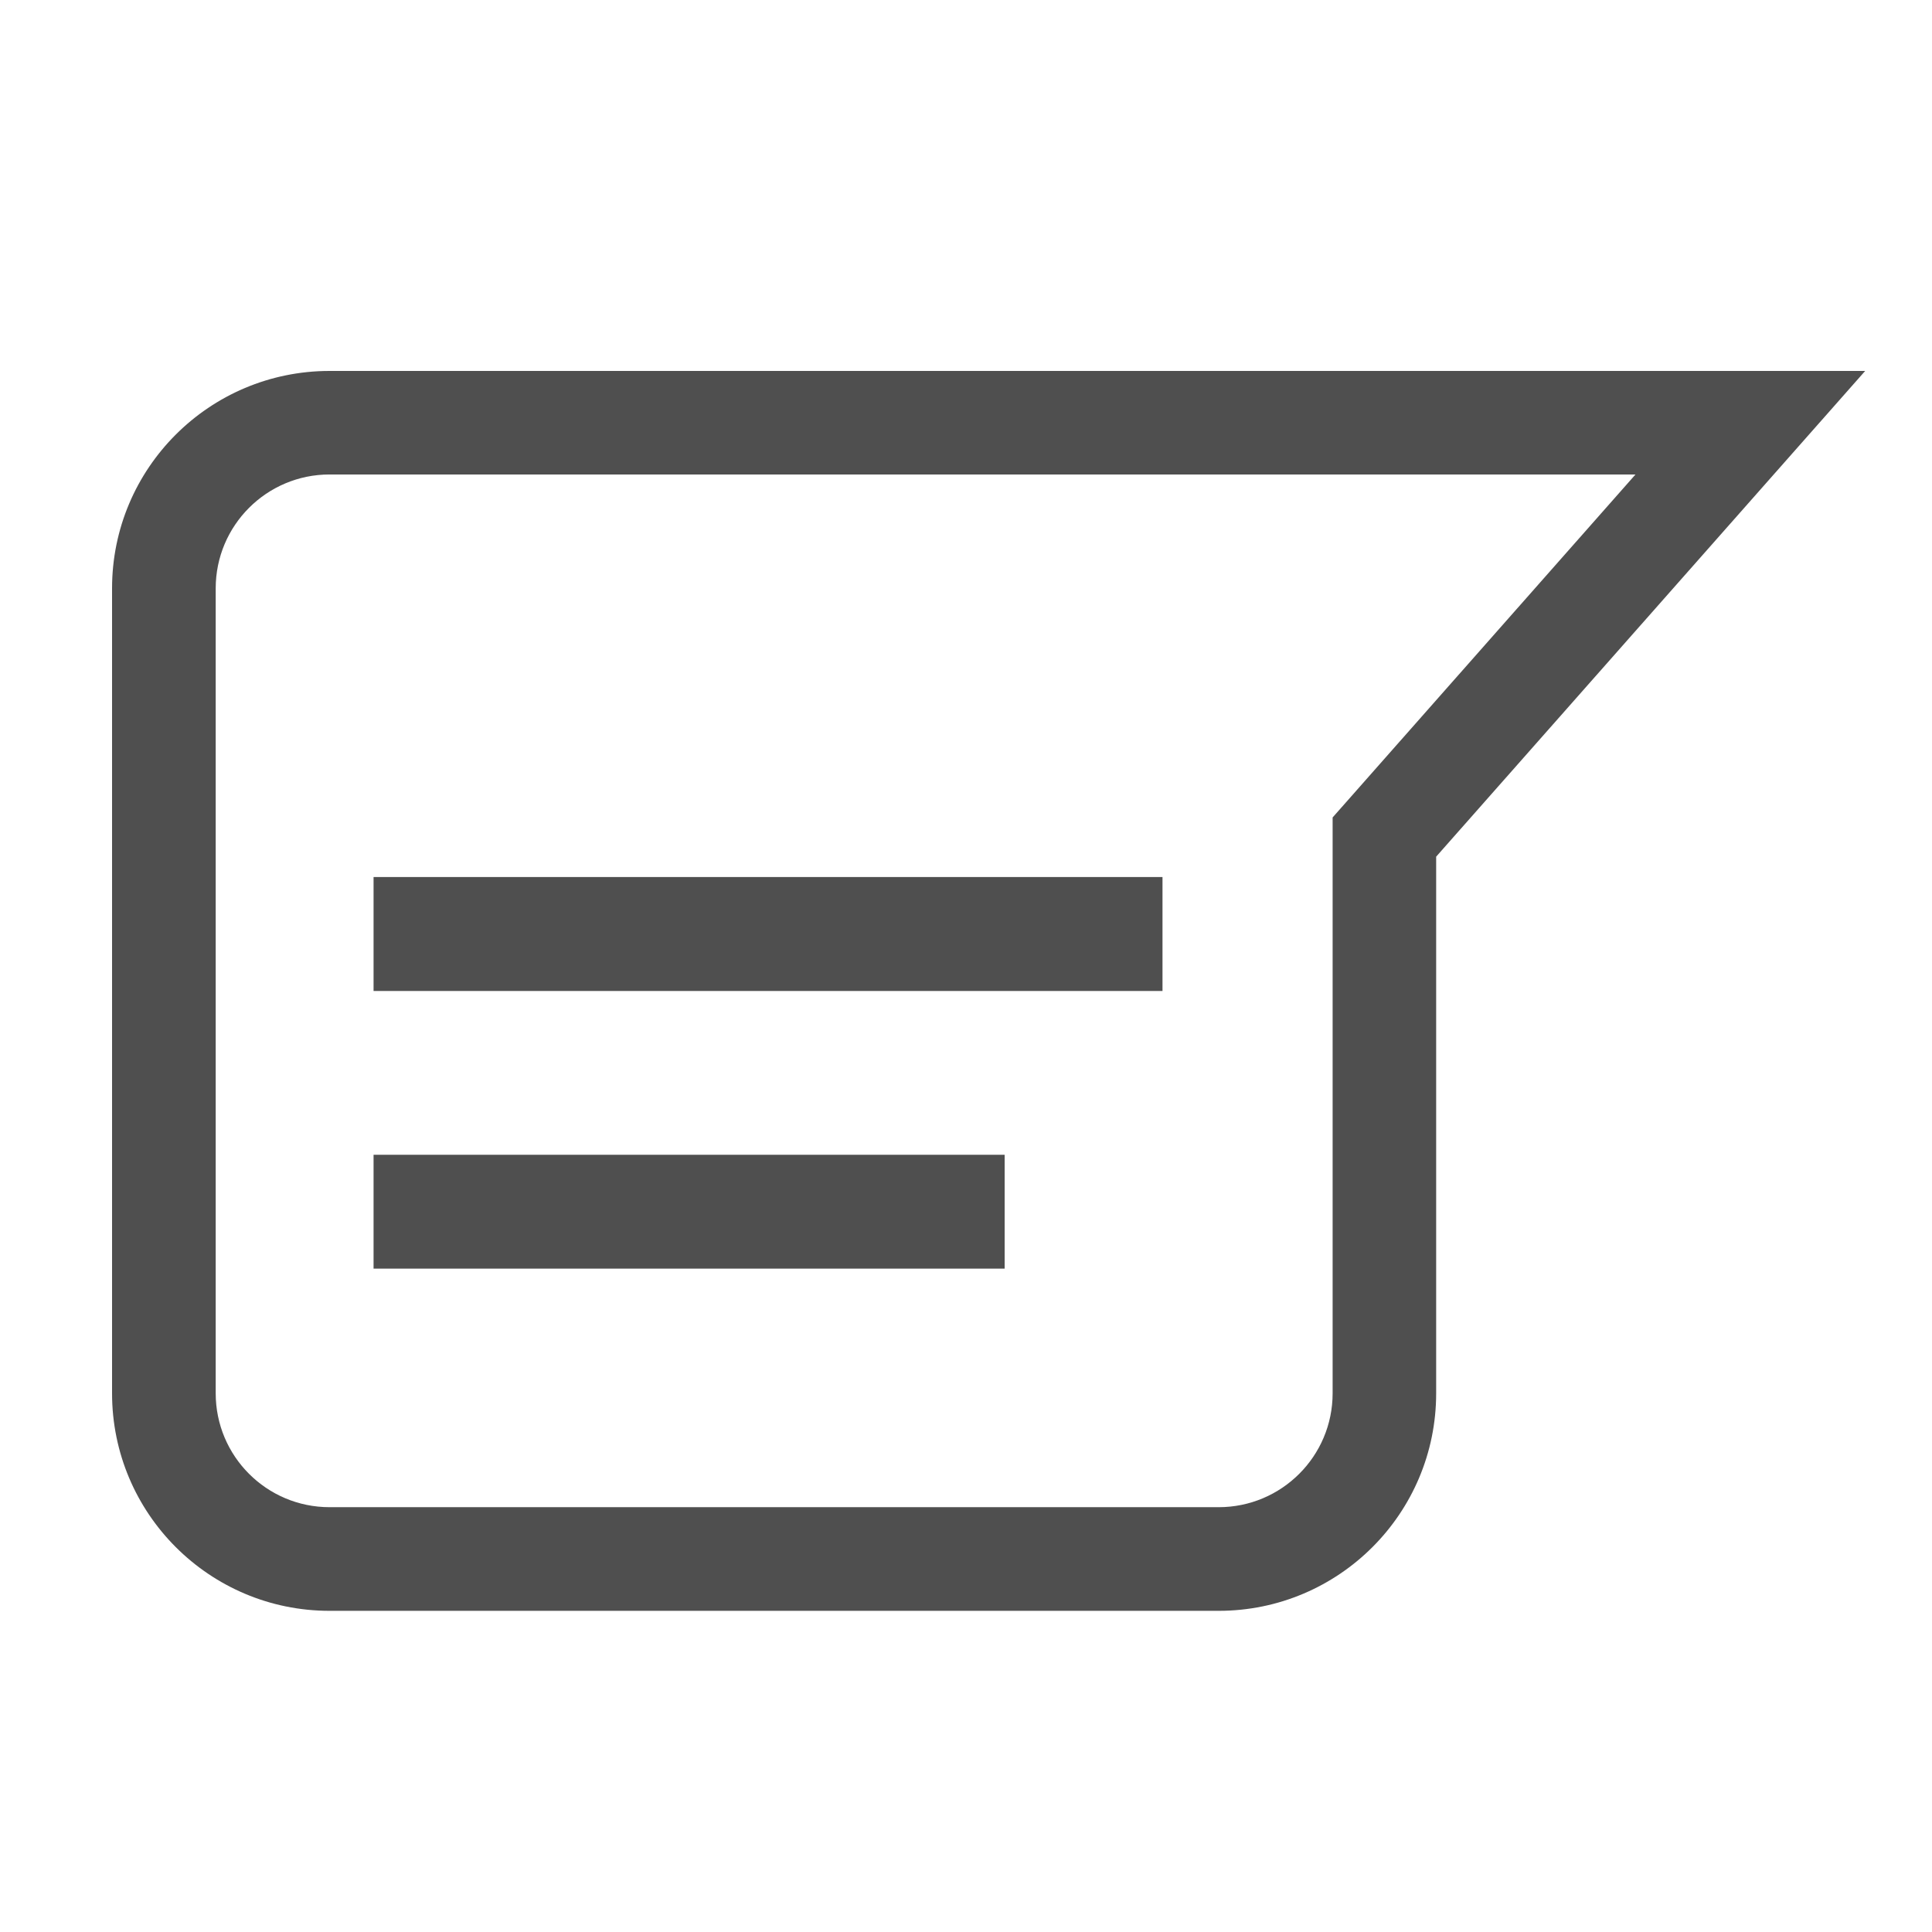 <svg width="17" height="17" viewBox="0 0 17 17" fill="none" xmlns="http://www.w3.org/2000/svg">
<path fill-rule="evenodd" clip-rule="evenodd" d="M10.532 3.264H16.412L12.637 7.538V12.26C12.637 13.317 11.78 14.174 10.723 14.174H2.9C1.843 14.174 0.986 13.317 0.986 12.26V5.177C0.986 4.12 1.843 3.264 2.9 3.264L10.532 3.264ZM11.726 7.193L14.391 4.175H11.443L2.9 4.175C2.346 4.175 1.898 4.624 1.898 5.177V12.26C1.898 12.813 2.346 13.262 2.9 13.262H10.723C11.277 13.262 11.726 12.813 11.726 12.26V7.193ZM3.287 8.72V7.717H10.229V8.72H3.287ZM3.287 11.163V10.161H8.84V11.163H3.287Z" fill="#4F4F4F"/>
</svg>
